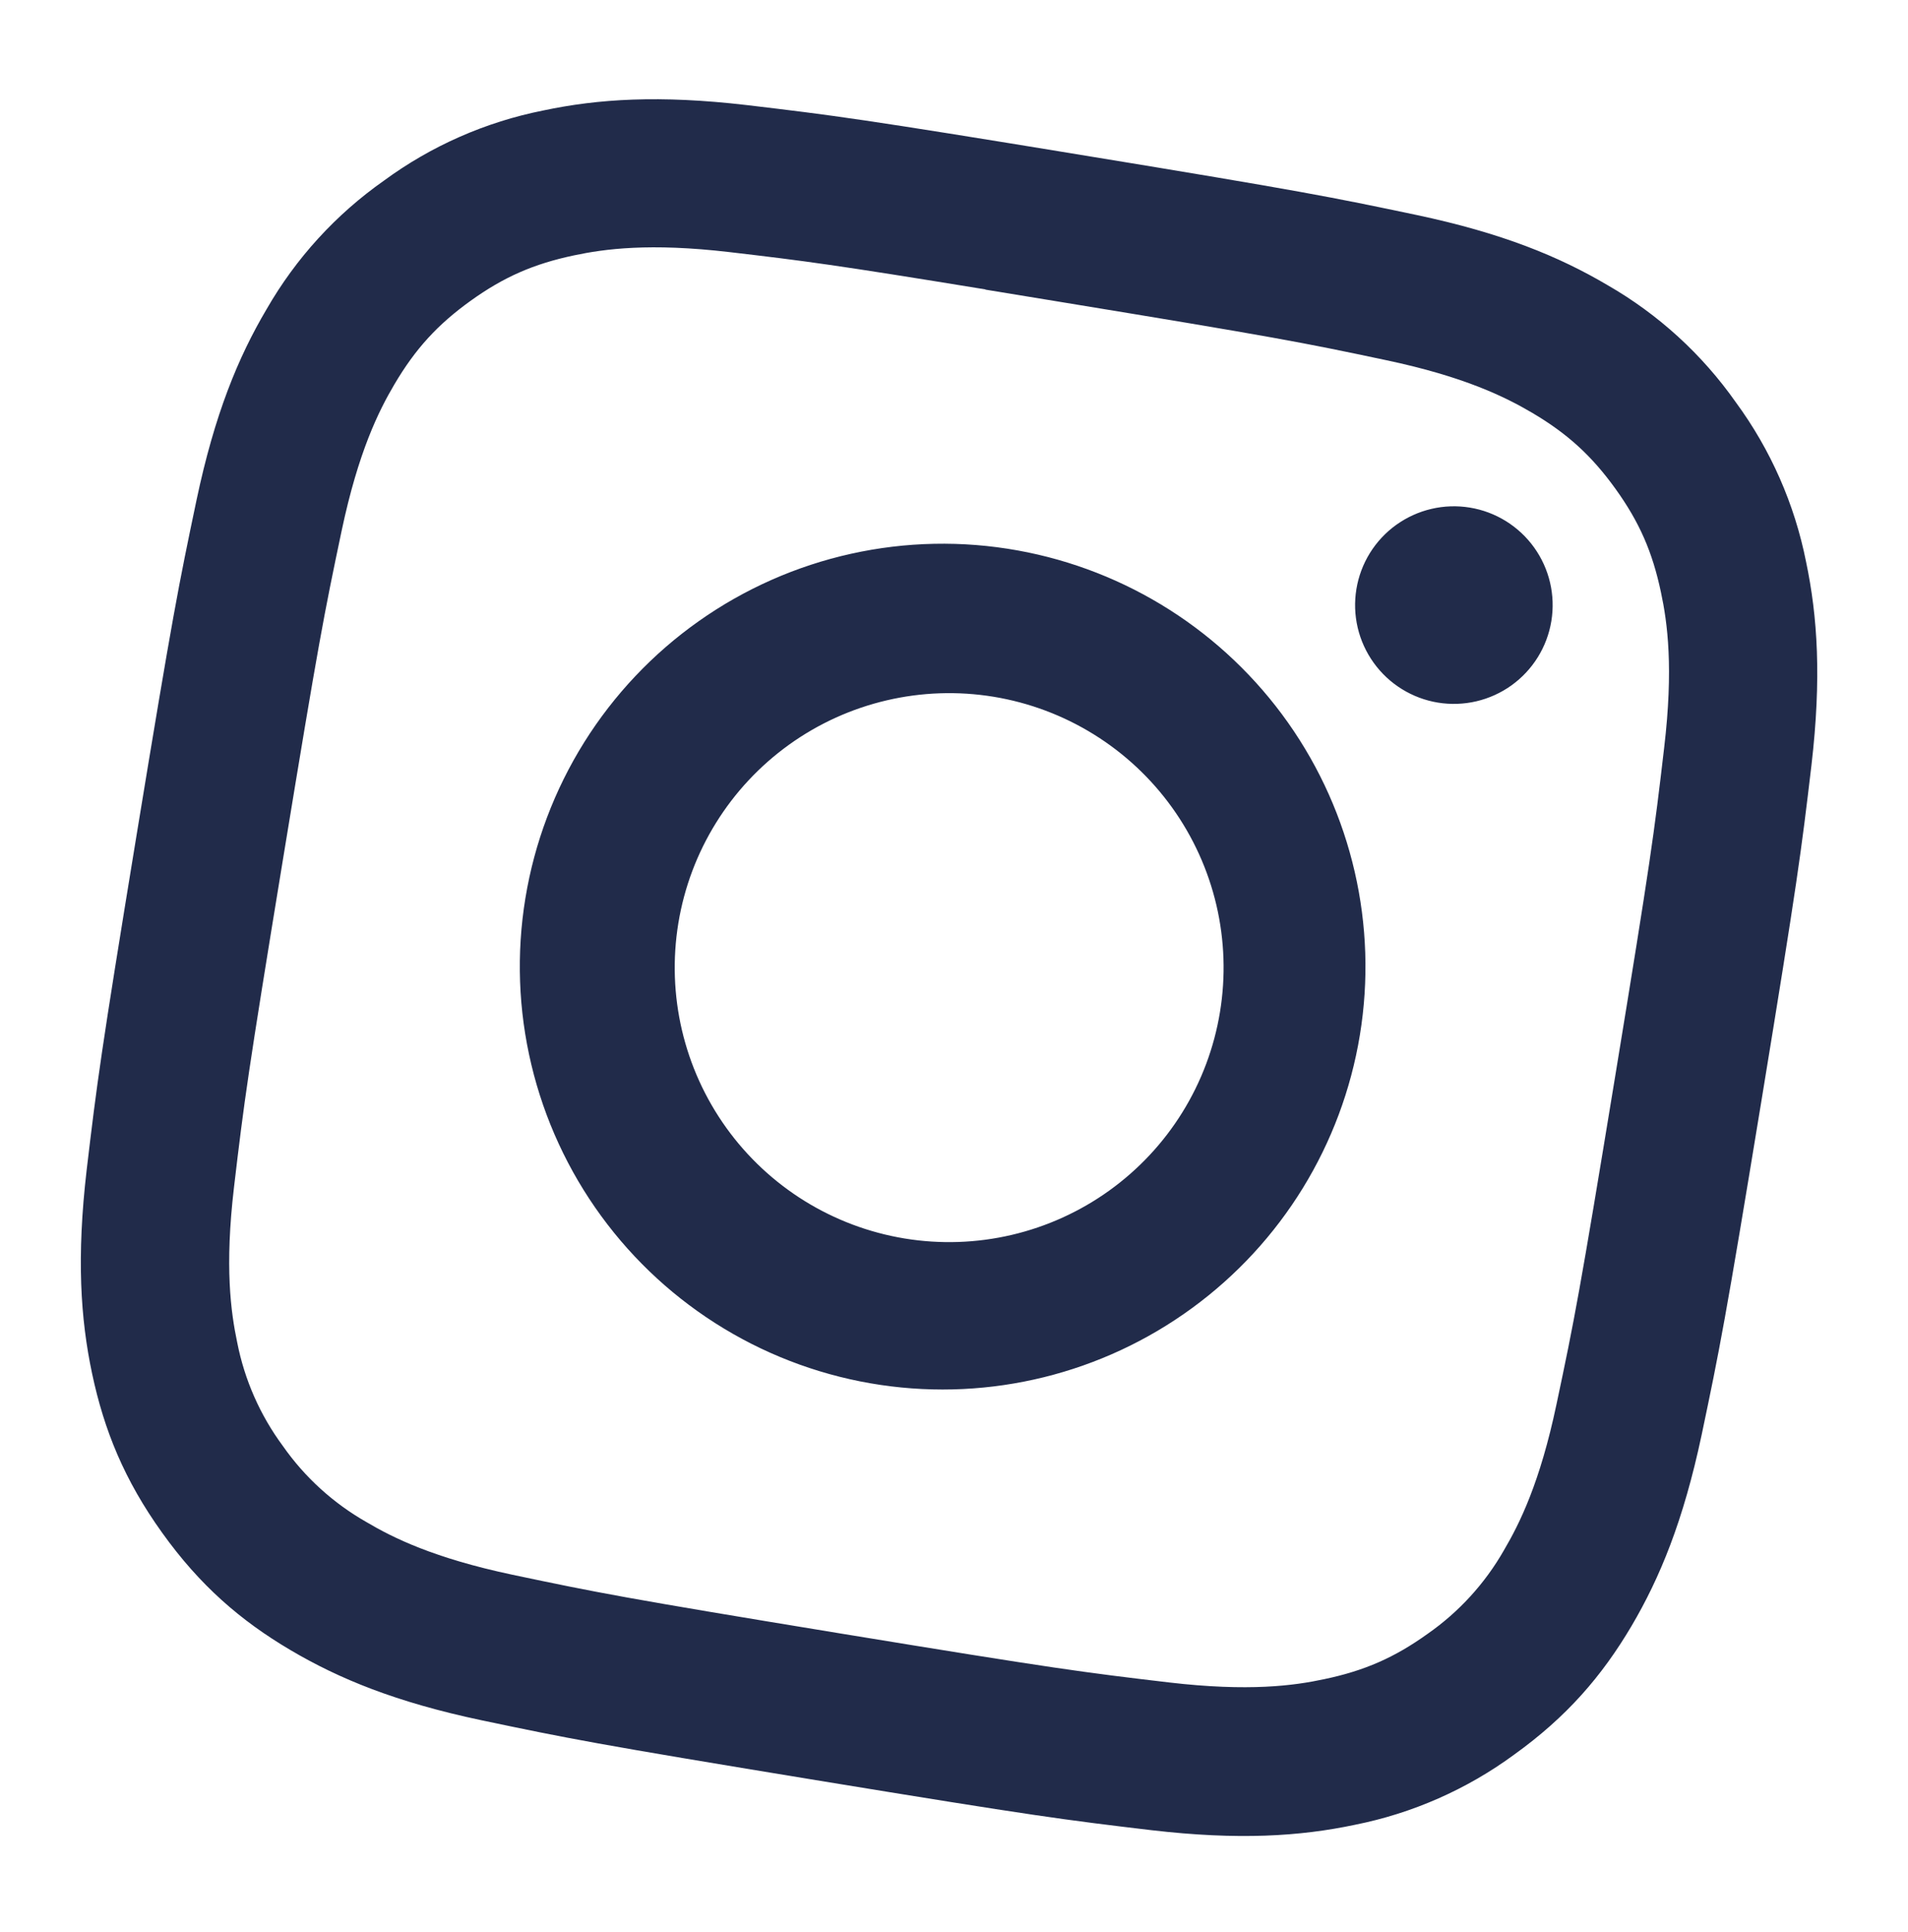 <svg width="80" height="81" viewBox="0 0 80 81" fill="none" xmlns="http://www.w3.org/2000/svg">
<g id="Instagram Icon" clip-path="url(#clip0_7533_33434)">
<path id="Vector" d="M45.38 6.503C36.136 4.987 34.967 4.839 31.308 4.405C27.649 3.979 25.082 4.144 22.776 4.632C20.362 5.112 18.082 6.115 16.099 7.572C14.084 8.987 12.405 10.826 11.179 12.96C9.981 14.985 9 17.369 8.241 20.96C7.482 24.574 7.249 25.725 5.731 34.981C4.214 44.229 4.067 45.394 3.633 49.052C3.208 52.708 3.373 55.275 3.861 57.581C4.366 59.963 5.217 62.053 6.801 64.258C8.38 66.463 10.088 67.941 12.185 69.177C14.218 70.376 16.593 71.356 20.194 72.117C23.803 72.875 24.954 73.108 34.206 74.625C43.458 76.142 44.619 76.289 48.281 76.724C51.932 77.148 54.508 76.984 56.814 76.497C59.226 76.016 61.504 75.012 63.487 73.556C65.692 71.972 67.166 70.264 68.406 68.167C69.601 66.138 70.581 63.758 71.346 60.159C72.104 56.554 72.336 55.403 73.854 46.151C75.371 36.899 75.519 35.734 75.953 32.071C76.377 28.42 76.209 25.848 75.725 23.547C75.245 21.133 74.242 18.854 72.785 16.87C71.37 14.855 69.531 13.176 67.396 11.95C65.363 10.751 62.98 9.77 59.383 9.01C55.774 8.251 54.627 8.02 45.371 6.501L45.38 6.503ZM41.32 12.142L44.377 12.643C53.471 14.135 54.543 14.341 58.105 15.096C61.402 15.79 63.116 16.643 64.24 17.304C65.727 18.182 66.742 19.11 67.739 20.497C68.736 21.885 69.286 23.138 69.642 24.832C69.915 26.105 70.172 28.001 69.776 31.346C69.354 34.963 69.211 36.046 67.72 45.136C66.229 54.226 66.018 55.302 65.263 58.864C64.569 62.16 63.716 63.87 63.055 64.994C62.263 66.381 61.172 67.575 59.863 68.489C58.475 69.485 57.222 70.036 55.528 70.392C54.259 70.665 52.363 70.922 49.013 70.53C45.397 70.103 44.314 69.965 35.219 68.474C26.125 66.982 25.05 66.766 21.487 66.016C18.192 65.318 16.481 64.469 15.357 63.803C13.969 63.013 12.774 61.924 11.858 60.615C10.907 59.329 10.254 57.848 9.946 56.279C9.678 55.006 9.416 53.11 9.812 49.764C10.239 46.148 10.382 45.066 11.874 35.967C13.366 26.869 13.576 25.805 14.326 22.243C15.024 18.947 15.874 17.233 16.539 16.109C17.417 14.622 18.344 13.607 19.732 12.61C21.119 11.613 22.373 11.063 24.066 10.706C25.344 10.435 27.236 10.177 30.582 10.568C33.748 10.939 34.972 11.096 41.321 12.133L41.32 12.142ZM61.63 21.279C61.093 21.191 60.544 21.209 60.014 21.334C59.485 21.458 58.985 21.685 58.543 22.002C58.101 22.319 57.726 22.721 57.439 23.183C57.153 23.645 56.96 24.159 56.872 24.696C56.784 25.233 56.802 25.782 56.926 26.311C57.05 26.841 57.278 27.341 57.595 27.782C57.912 28.224 58.313 28.599 58.776 28.886C59.238 29.173 59.752 29.366 60.289 29.454C61.373 29.631 62.483 29.371 63.375 28.731C64.267 28.09 64.869 27.121 65.046 26.037C65.224 24.953 64.964 23.843 64.323 22.95C63.682 22.058 62.714 21.457 61.63 21.279ZM42.666 23.074C40.352 22.657 37.978 22.705 35.682 23.215C33.387 23.724 31.215 24.685 29.295 26.042C27.374 27.399 25.743 29.124 24.495 31.117C23.248 33.111 22.41 35.332 22.029 37.653C21.648 39.973 21.733 42.346 22.279 44.633C22.824 46.92 23.819 49.076 25.205 50.975C26.592 52.875 28.342 54.479 30.355 55.695C32.367 56.911 34.602 57.715 36.928 58.059C41.531 58.741 46.218 57.585 49.977 54.84C53.736 52.096 56.265 47.984 57.018 43.391C57.772 38.799 56.689 34.094 54.004 30.293C51.318 26.492 47.246 23.899 42.666 23.074ZM41.66 29.209C43.151 29.454 44.579 29.99 45.863 30.787C47.147 31.583 48.262 32.625 49.143 33.852C50.025 35.08 50.656 36.469 51.001 37.94C51.345 39.411 51.397 40.936 51.152 42.427C50.908 43.918 50.372 45.347 49.575 46.631C48.779 47.915 47.737 49.029 46.509 49.911C45.282 50.792 43.893 51.423 42.422 51.768C40.95 52.113 39.426 52.164 37.935 51.92C34.923 51.426 32.231 49.756 30.451 47.277C28.671 44.798 27.948 41.714 28.442 38.702C28.936 35.691 30.606 32.999 33.085 31.218C35.563 29.438 38.648 28.715 41.66 29.209Z" fill="#212B4A"/>
</g>
<defs>
<clipPath id="clip0_7533_33434">
<rect width="69.033" height="69.033" fill="white" transform="translate(11.318 0.917) rotate(9.315)"/>
</clipPath>
</defs>
</svg>
